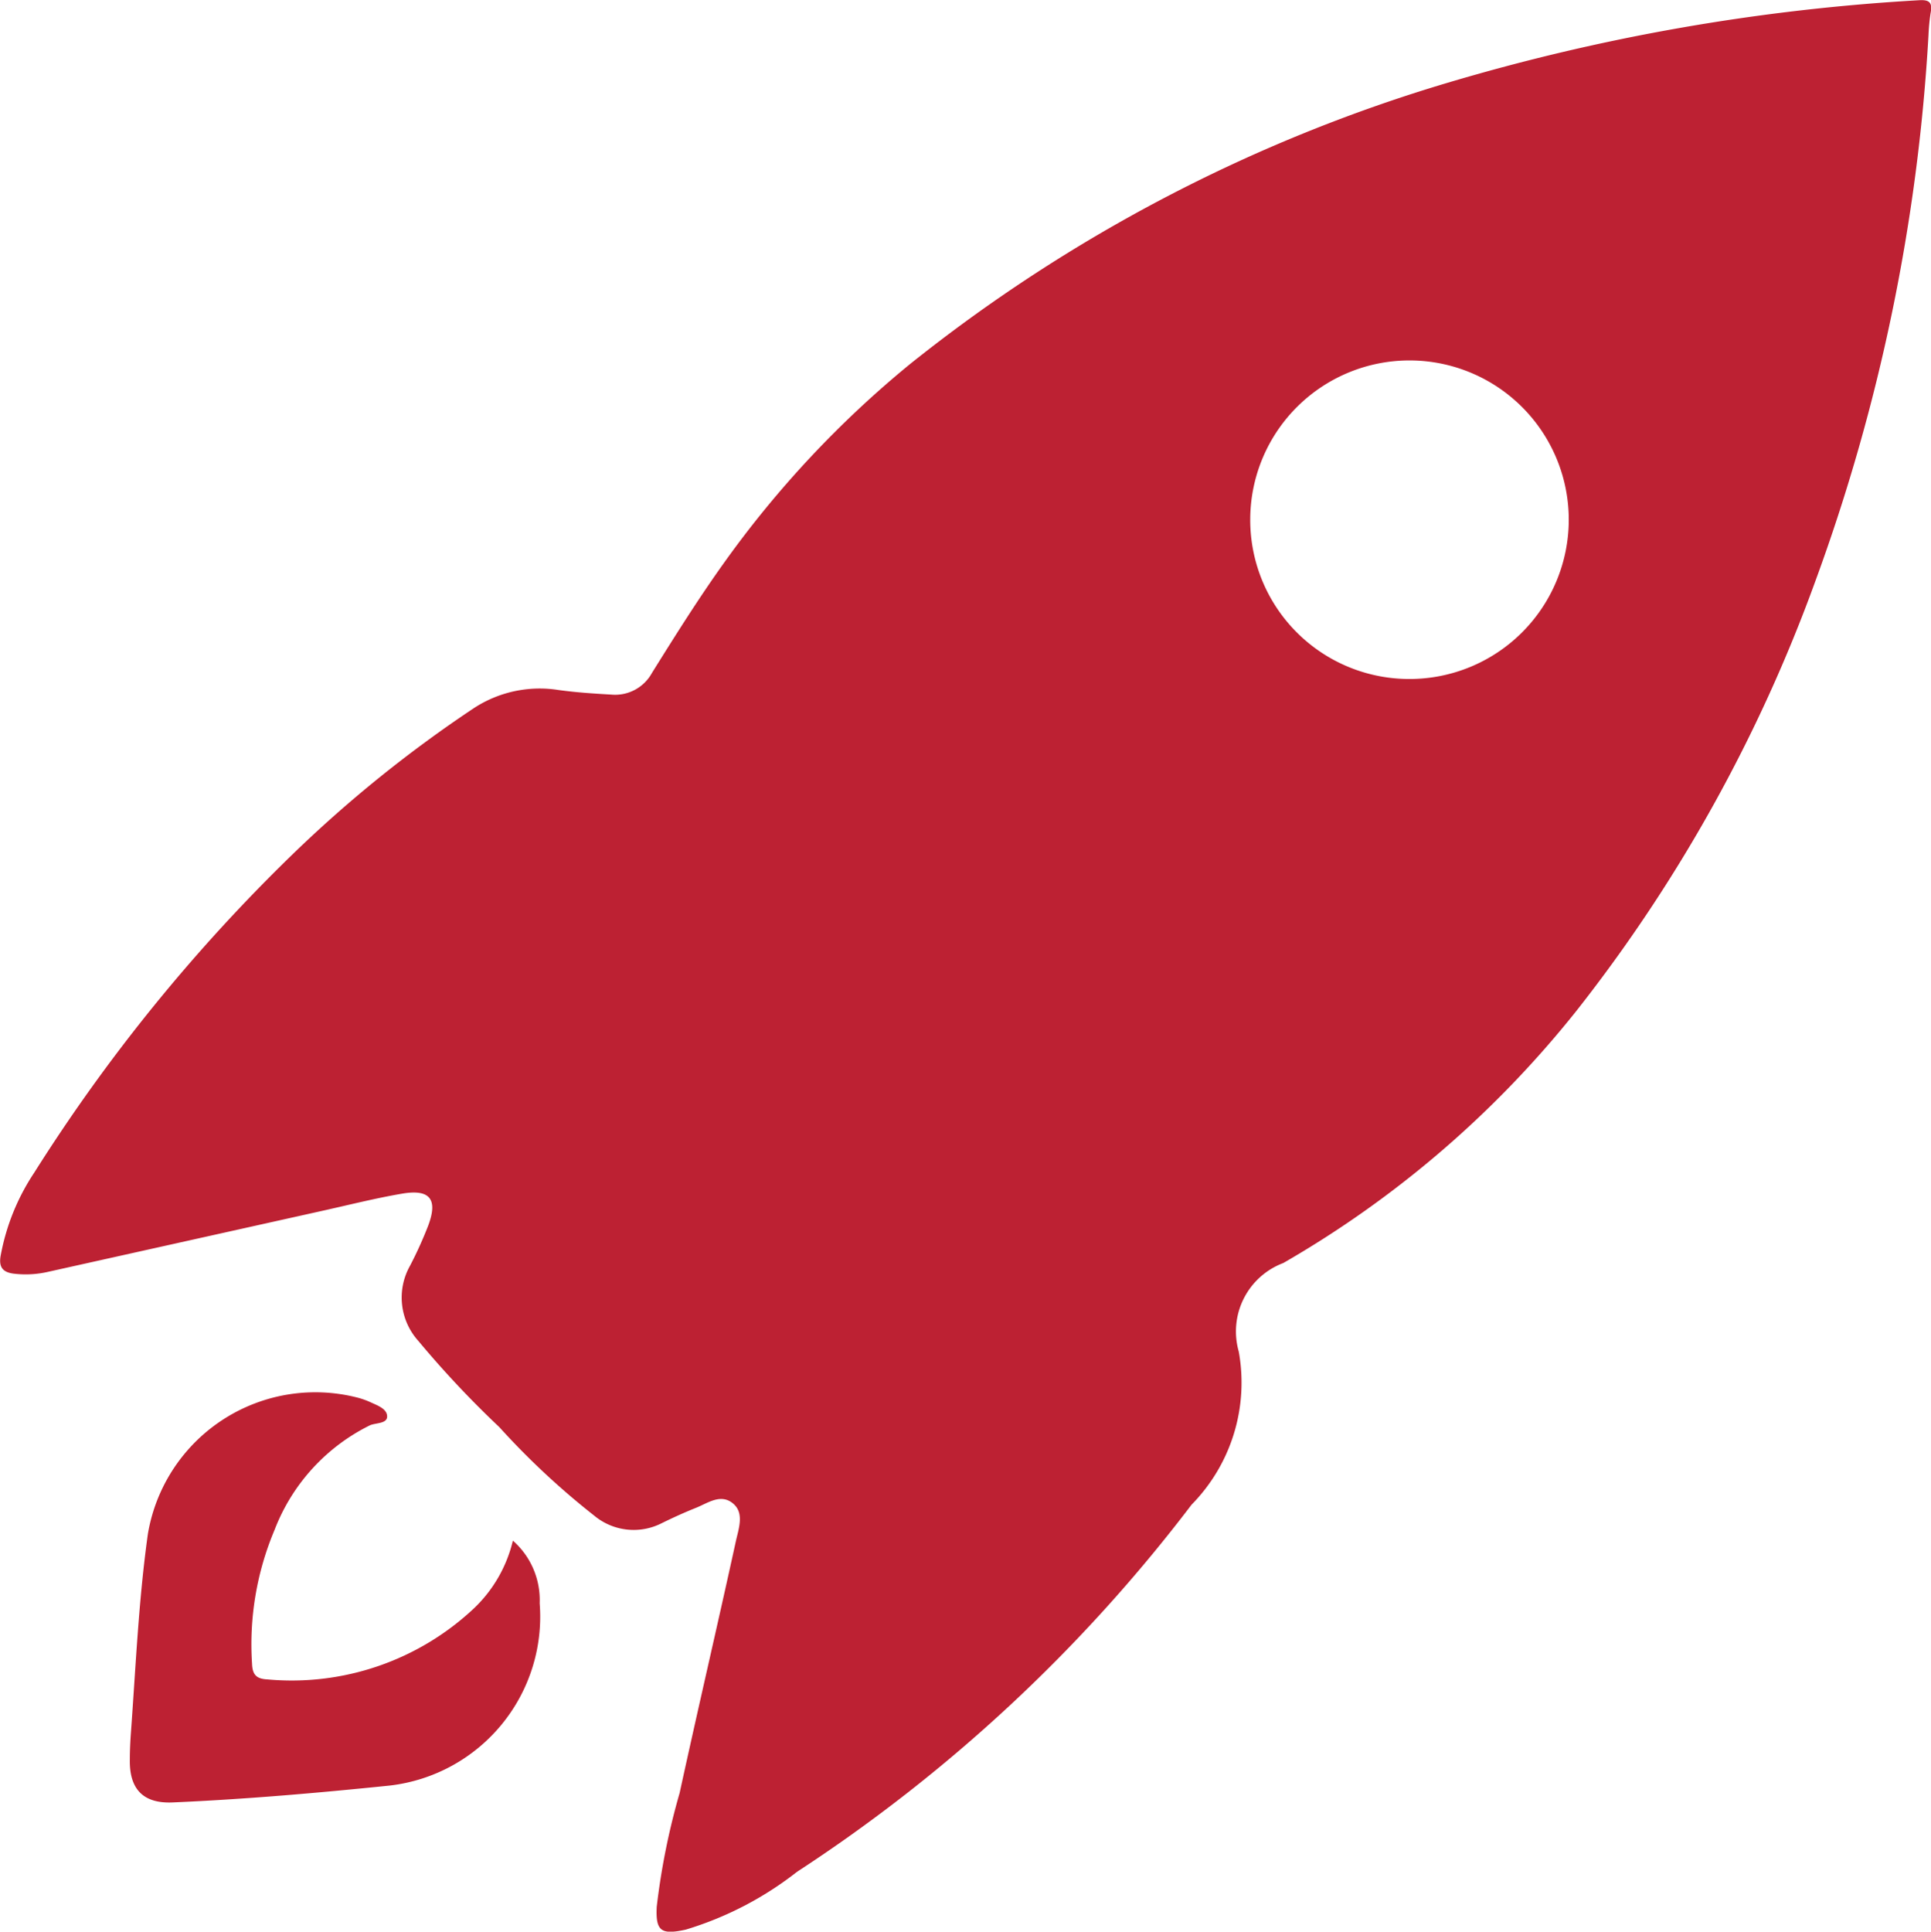 <svg xmlns="http://www.w3.org/2000/svg" width="29.33" height="29.336" viewBox="0 0 29.33 29.336">
  <g id="Icon_-_Product" data-name="Icon - Product" transform="translate(-101.139 -106.7)">
    <path id="Path_788" data-name="Path 788" d="M130.431,107.233a28.82,28.82,0,0,1-1.721,8.3,23.475,23.475,0,0,1-3.62,6.511,15.719,15.719,0,0,1-4.459,3.838,1.11,1.11,0,0,0-.677,1.342,2.643,2.643,0,0,1-.716,2.328,23.98,23.98,0,0,1-5.992,5.575,5.151,5.151,0,0,1-1.692.879c-.37.08-.459.027-.44-.347a10.676,10.676,0,0,1,.348-1.729c.278-1.276.575-2.547.854-3.823.042-.192.135-.433-.05-.579s-.376,0-.556.072-.346.148-.514.23a.937.937,0,0,1-1.032-.112,11.671,11.671,0,0,1-1.442-1.345,15.015,15.015,0,0,1-1.228-1.307.984.984,0,0,1-.127-1.143,6.05,6.05,0,0,0,.275-.607c.151-.4.031-.56-.393-.488-.4.068-.8.169-1.2.258l-4.172.928a1.523,1.523,0,0,1-.533.029c-.177-.023-.226-.113-.193-.283a3.362,3.362,0,0,1,.507-1.249,26.221,26.221,0,0,1,3.911-4.823,19.431,19.431,0,0,1,2.767-2.233,1.828,1.828,0,0,1,1.272-.278c.27.039.544.056.816.072a.638.638,0,0,0,.618-.33c.357-.572.715-1.143,1.109-1.692a15.625,15.625,0,0,1,2.813-3,24.064,24.064,0,0,1,8.166-4.271,31.284,31.284,0,0,1,7.15-1.252c.174-.013.213.041.182.2A3.063,3.063,0,0,0,130.431,107.233Zm-7.888,9.779a2.419,2.419,0,1,0-2.414-2.438A2.415,2.415,0,0,0,122.543,117.012Z" transform="translate(0 0)" fill="#bd2133"/>
    <path id="Path_789" data-name="Path 789" d="M126.872,322.819a1.2,1.2,0,0,1,.407.951A2.582,2.582,0,0,1,125,326.539c-1.1.113-2.194.208-3.295.256-.452.02-.661-.206-.651-.657,0-.137.007-.273.017-.41.073-1,.117-2.012.257-3.01a2.579,2.579,0,0,1,3.2-2.067,1.216,1.216,0,0,1,.168.06c.108.051.261.1.266.217s-.168.1-.26.139a2.95,2.95,0,0,0-1.45,1.59,4.47,4.47,0,0,0-.342,2.028c.006.167.061.234.238.242a4.041,4.041,0,0,0,3.128-1.075A2.082,2.082,0,0,0,126.872,322.819Z" transform="translate(-17.943 -192.721)" fill="#bd2133"/>
  </g>
</svg>
